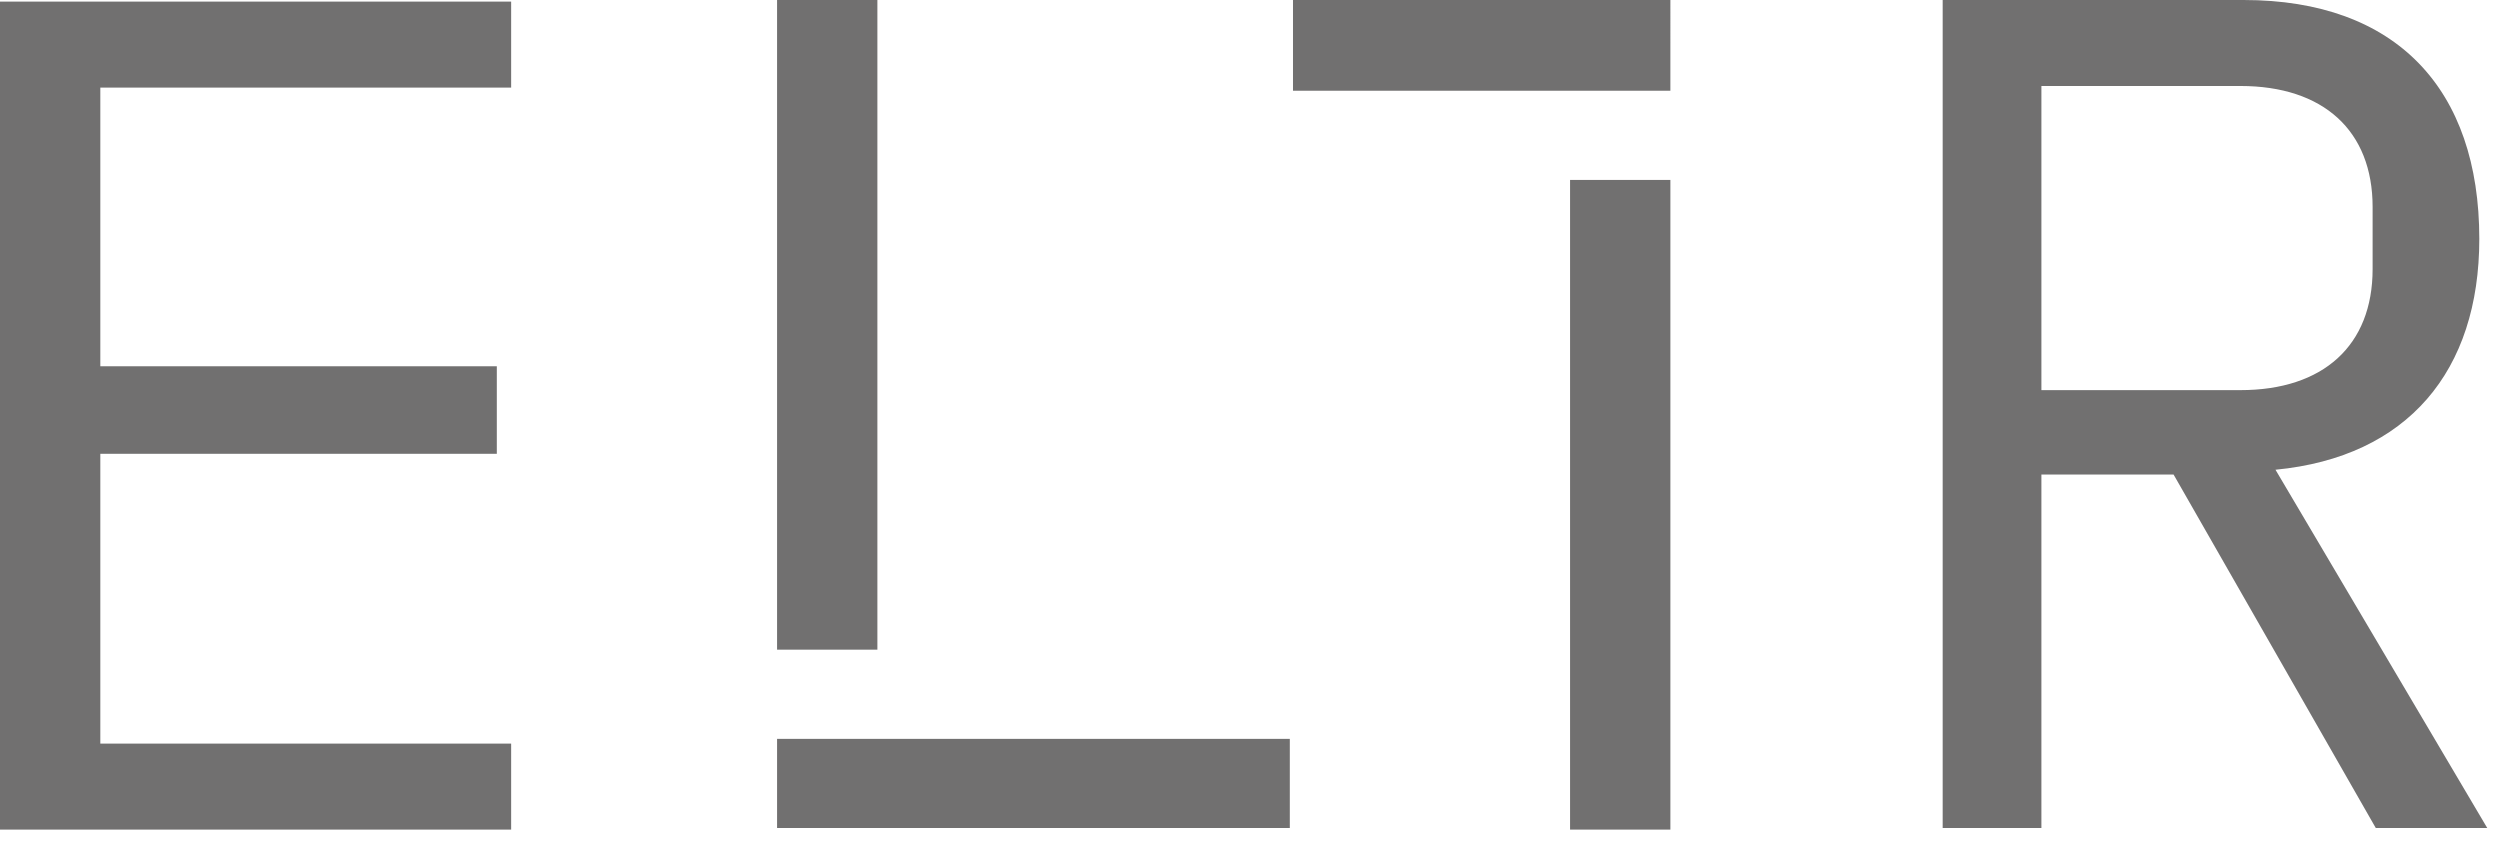 <svg xmlns="http://www.w3.org/2000/svg" width="157" height="53" fill="none"><g fill="#717070" clip-path="url(#a)"><path d="M0 52.1V.1h32.1v5.4H6.3V23h24.9v5.5H6.3v18.2h25.8v5.4H0ZM128.2 52H122V0h18.9c9.6 0 14.8 5.6 14.8 15 0 8.3-4.5 13.7-12.8 14.5L156.2 52h-7l-12.7-22.2h-8.3V52Zm12.5-27.5c5.2 0 8.3-2.8 8.3-7.6V13c0-4.8-3.1-7.6-8.3-7.6h-12.5v19.1h12.5ZM98.6 47.1v5h6.3V11.3h-6.3v35.8ZM81.2 0v5.7h23.7V0H81.2ZM55.1 5V0h-6.3v40.8h6.3V5ZM81 52v-5.6H48.8V52H81Z"/></g><defs><clipPath id="a"><path fill="#fff" d="M0 0h156.2v52.1H0z"/></clipPath></defs></svg>